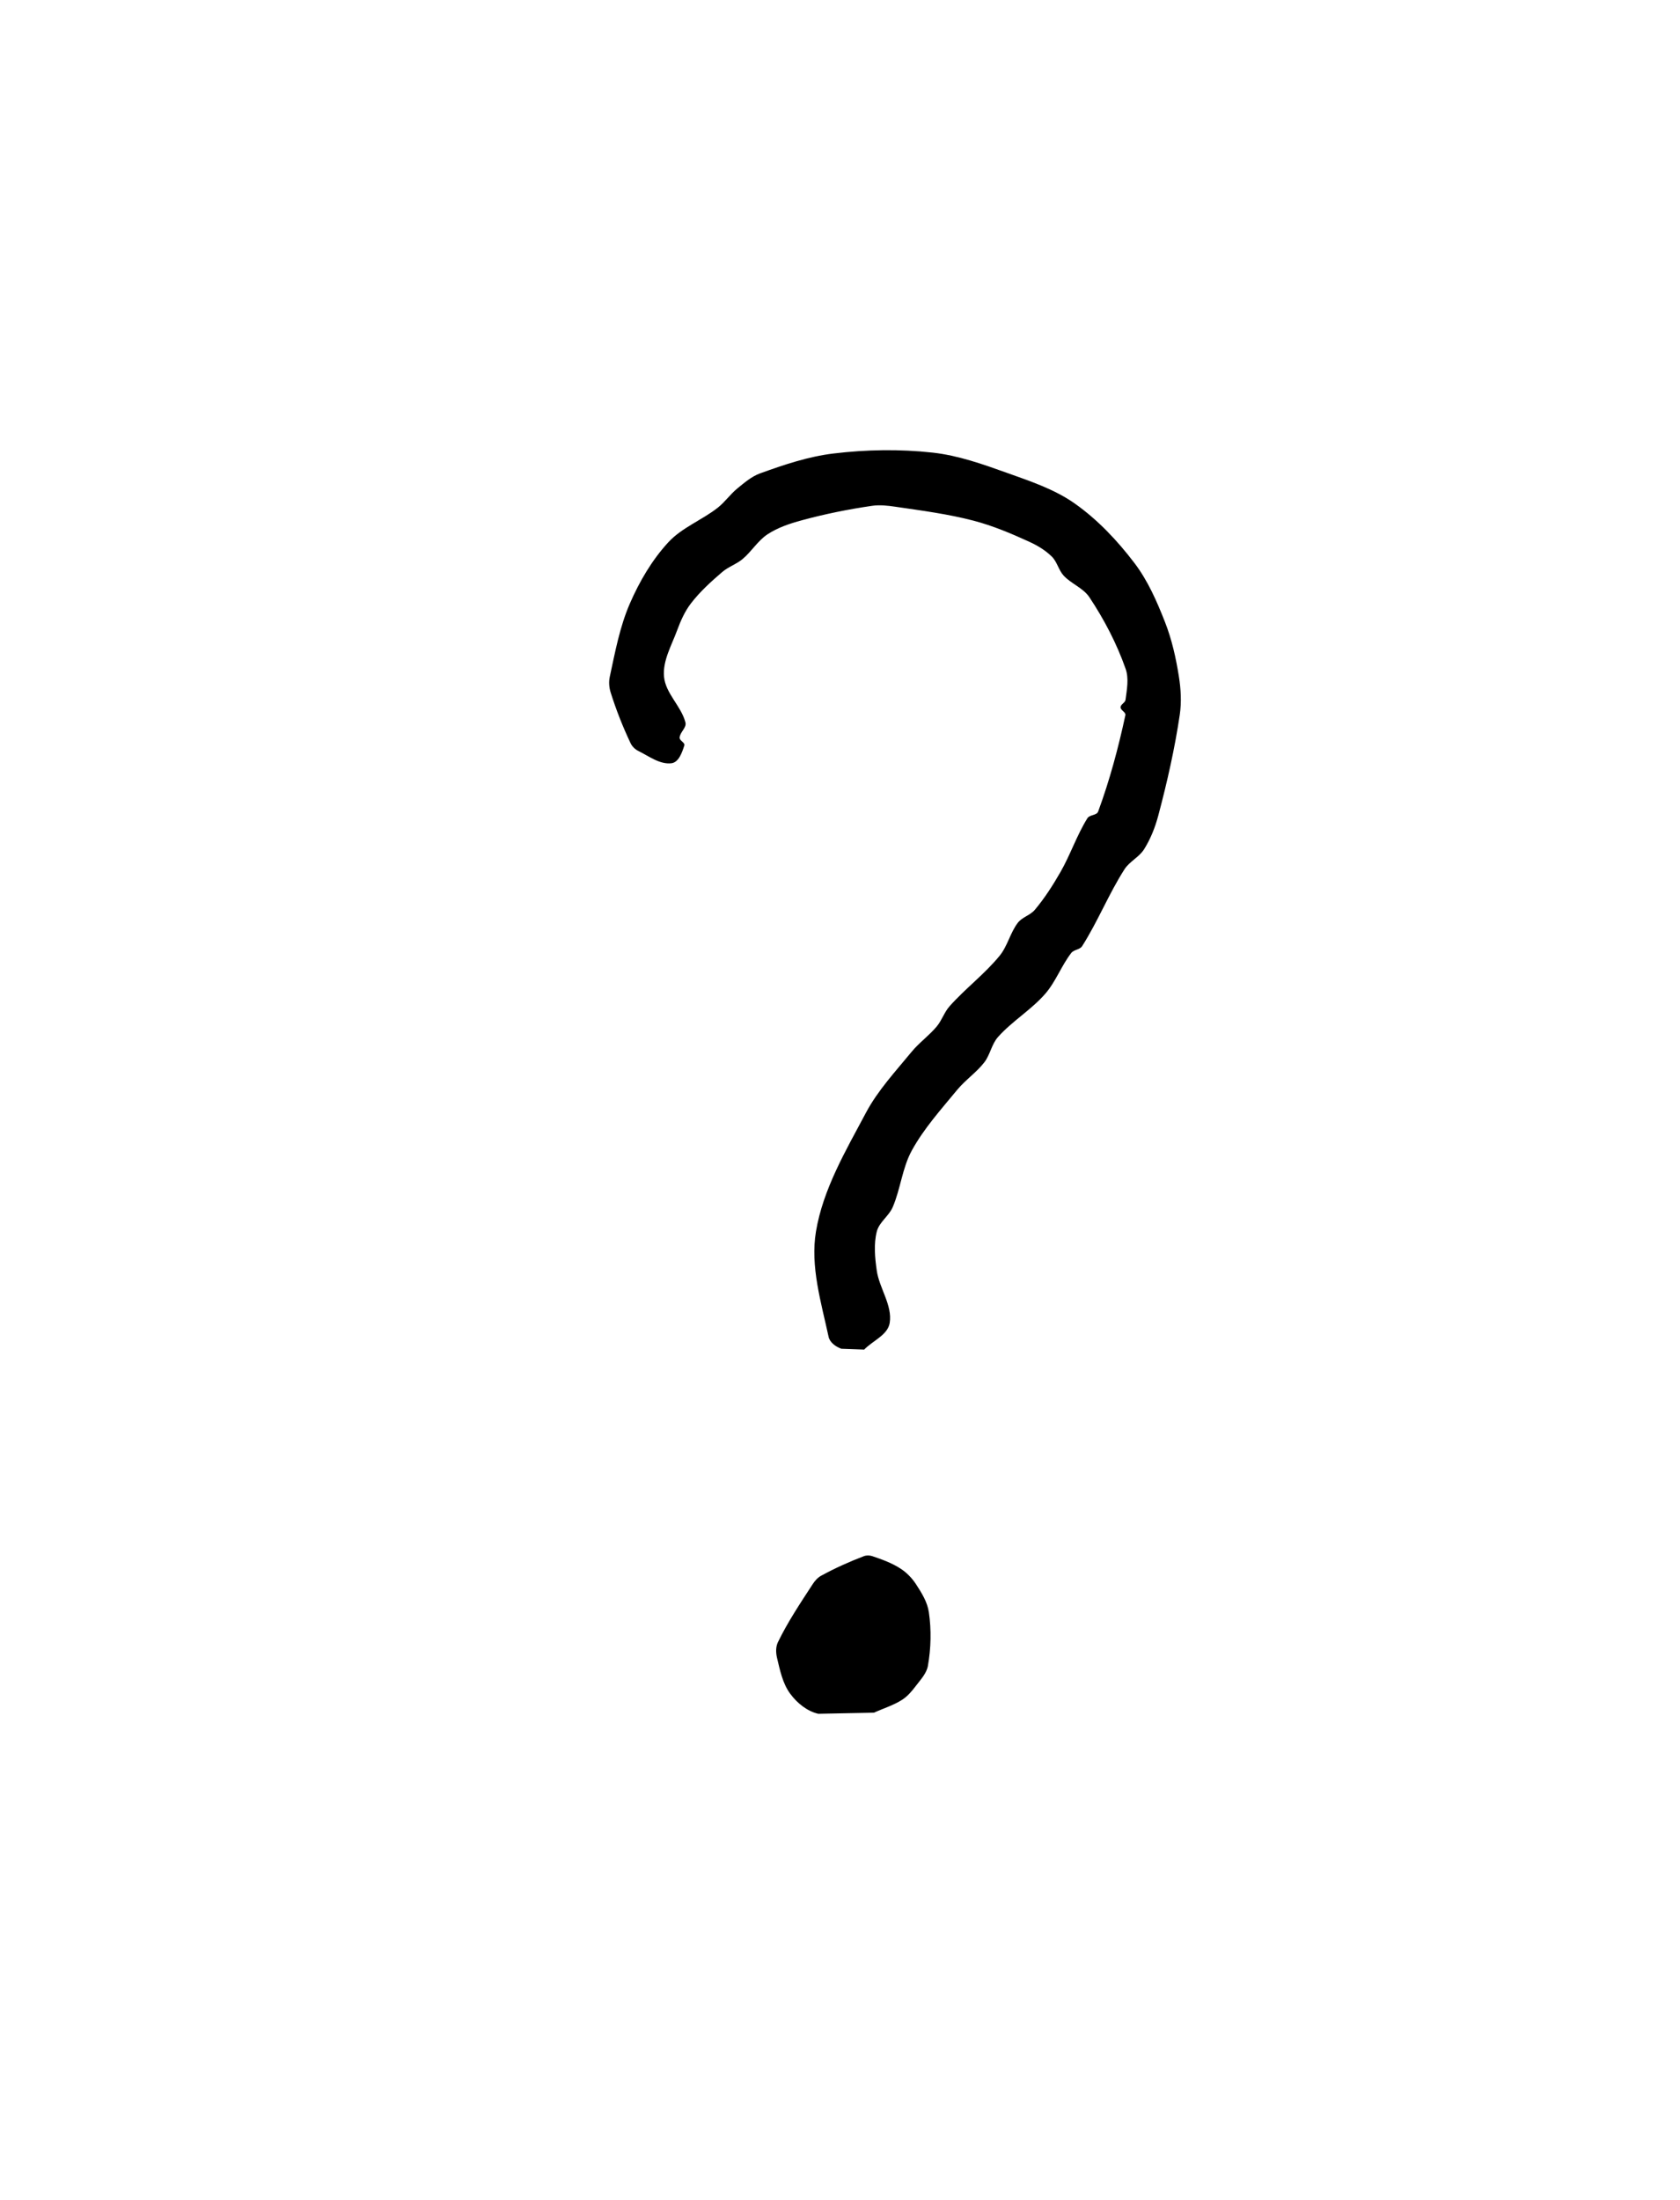 <?xml version="1.0"?>
 <!-- Created with Inkscape (http://www.inkscape.org/) --> <svg version="1.1" id="svg1446" xml:space="preserve" width="93.421" height="122.289" viewBox="0 0 93.421 122.289" sodipodi:docname="QuestionMark.svg" inkscape:version="1.1.2 (1:1.1+202202050950+0a00cf5339)" xmlns:inkscape="http://www.inkscape.org/namespaces/inkscape" xmlns:sodipodi="http://sodipodi.sourceforge.net/DTD/sodipodi-0.dtd" xmlns="http://www.w3.org/2000/svg" xmlns:svg="http://www.w3.org/2000/svg"><defs id="defs1450"></defs><sodipodi:namedview id="namedview1448" pagecolor="#ffffff" bordercolor="#666666" borderopacity="1.0" inkscape:pageshadow="2" inkscape:pageopacity="0.0" inkscape:pagecheckerboard="0" showgrid="false" inkscape:zoom="0.7738167" inkscape:cx="275.90513" inkscape:cy="83.999221" inkscape:window-width="1920" inkscape:window-height="1043" inkscape:window-x="0" inkscape:window-y="1080" inkscape:window-maximized="1" inkscape:current-layer="g1454"></sodipodi:namedview><g id="g1452" inkscape:groupmode="layer" inkscape:label="Drawings" transform="matrix(1.333,0,0,-1.333,-224.828,450.057)"><g id="g1454" transform="matrix(0.317,0,0,-0.317,0,594)"><g id="g1456"><g id="g1458"></g></g><g id="g1472" transform="matrix(3.153,0,0,-3.153,0,1872.75)"><g id="g1474"><g id="g1476"><path d="m 205.225,265.993 c 0,0 0,0 0,0 0.391,0.179 0.811,0.305 1.173,0.537 0.23,0.147 0.412,0.365 0.577,0.583 0.196,0.259 0.444,0.516 0.501,0.836 0.129,0.734 0.147,1.499 0.039,2.237 -0.062,0.426 -0.304,0.812 -0.54,1.173 -0.169,0.258 -0.394,0.487 -0.654,0.653 -0.356,0.229 -0.762,0.376 -1.163,0.511 -0.112,0.038 -0.245,0.042 -0.356,3e-5 -0.61,-0.233 -1.209,-0.502 -1.782,-0.815 -0.145,-0.079 -0.261,-0.211 -0.352,-0.35 -0.514,-0.789 -1.041,-1.576 -1.452,-2.423 -0.095,-0.195 -0.089,-0.439 -0.039,-0.65 0.123,-0.519 0.234,-1.072 0.551,-1.501 0.285,-0.387 0.704,-0.731 1.173,-0.837 m 1.915,15.197 c 0,0 0,0 0,0 0.355,0.371 0.985,0.606 1.065,1.113 0.118,0.742 -0.436,1.445 -0.541,2.189 -0.076,0.536 -0.13,1.099 0.002,1.623 0.099,0.392 0.503,0.644 0.663,1.014 0.331,0.765 0.398,1.639 0.8,2.37 0.507,0.923 1.224,1.716 1.893,2.529 0.342,0.415 0.804,0.723 1.133,1.149 0.244,0.316 0.303,0.756 0.569,1.054 0.591,0.665 1.385,1.131 1.97,1.802 0.444,0.509 0.676,1.174 1.089,1.707 0.109,0.141 0.357,0.133 0.453,0.283 0.655,1.029 1.109,2.178 1.767,3.206 0.21,0.329 0.611,0.506 0.819,0.837 0.273,0.435 0.465,0.923 0.596,1.419 0.367,1.381 0.684,2.779 0.893,4.192 0.078,0.529 0.047,1.076 -0.037,1.604 -0.122,0.769 -0.294,1.538 -0.578,2.263 -0.338,0.863 -0.717,1.731 -1.278,2.468 -0.709,0.932 -1.531,1.805 -2.487,2.48 -0.852,0.601 -1.869,0.936 -2.85,1.287 -1.002,0.359 -2.023,0.721 -3.081,0.838 -1.373,0.152 -2.772,0.128 -4.143,-0.037 -1.05,-0.126 -2.068,-0.469 -3.062,-0.829 -0.355,-0.129 -0.651,-0.387 -0.945,-0.625 -0.301,-0.245 -0.525,-0.577 -0.831,-0.815 -0.661,-0.516 -1.495,-0.825 -2.062,-1.444 -0.678,-0.739 -1.198,-1.629 -1.598,-2.549 -0.421,-0.97 -0.615,-2.026 -0.838,-3.059 -0.046,-0.212 -0.027,-0.444 0.038,-0.651 0.227,-0.722 0.506,-1.43 0.83,-2.114 0.066,-0.139 0.188,-0.259 0.326,-0.326 0.441,-0.217 0.894,-0.571 1.381,-0.512 0.303,0.036 0.445,0.451 0.537,0.741 0.039,0.121 -0.203,0.199 -0.197,0.326 0.011,0.226 0.3,0.415 0.244,0.634 -0.174,0.681 -0.83,1.209 -0.894,1.909 -0.061,0.665 0.313,1.301 0.544,1.928 0.148,0.401 0.324,0.803 0.586,1.141 0.375,0.485 0.835,0.902 1.3,1.301 0.253,0.217 0.588,0.323 0.845,0.537 0.378,0.315 0.637,0.768 1.048,1.038 0.427,0.28 0.925,0.446 1.418,0.58 0.965,0.263 1.949,0.462 2.939,0.606 0.32,0.047 0.65,0.01 0.97,-0.037 1.094,-0.16 2.196,-0.302 3.266,-0.582 0.806,-0.211 1.58,-0.537 2.338,-0.885 0.339,-0.155 0.668,-0.354 0.933,-0.616 0.221,-0.218 0.281,-0.564 0.492,-0.792 0.317,-0.343 0.815,-0.513 1.074,-0.902 0.618,-0.929 1.142,-1.934 1.512,-2.986 0.144,-0.408 0.052,-0.868 -0.004,-1.296 -0.016,-0.123 -0.206,-0.185 -0.207,-0.309 -0.001,-0.129 0.228,-0.204 0.201,-0.33 -0.293,-1.362 -0.655,-2.716 -1.137,-4.023 -0.06,-0.164 -0.354,-0.127 -0.447,-0.276 -0.444,-0.712 -0.709,-1.522 -1.127,-2.25 -0.316,-0.55 -0.66,-1.088 -1.068,-1.573 -0.191,-0.228 -0.529,-0.305 -0.709,-0.54 -0.32,-0.417 -0.429,-0.973 -0.762,-1.379 -0.625,-0.764 -1.43,-1.365 -2.086,-2.103 -0.222,-0.249 -0.323,-0.588 -0.537,-0.845 -0.318,-0.382 -0.734,-0.675 -1.05,-1.059 -0.672,-0.819 -1.409,-1.608 -1.906,-2.543 -0.842,-1.582 -1.791,-3.188 -2.085,-4.956 -0.242,-1.455 0.216,-2.952 0.528,-4.394 0.051,-0.237 0.303,-0.414 0.531,-0.496" style="fill:#000000;fill-opacity:1;fill-rule:nonzero;stroke:none" id="path1478"></path></g></g></g></g></g></svg> 